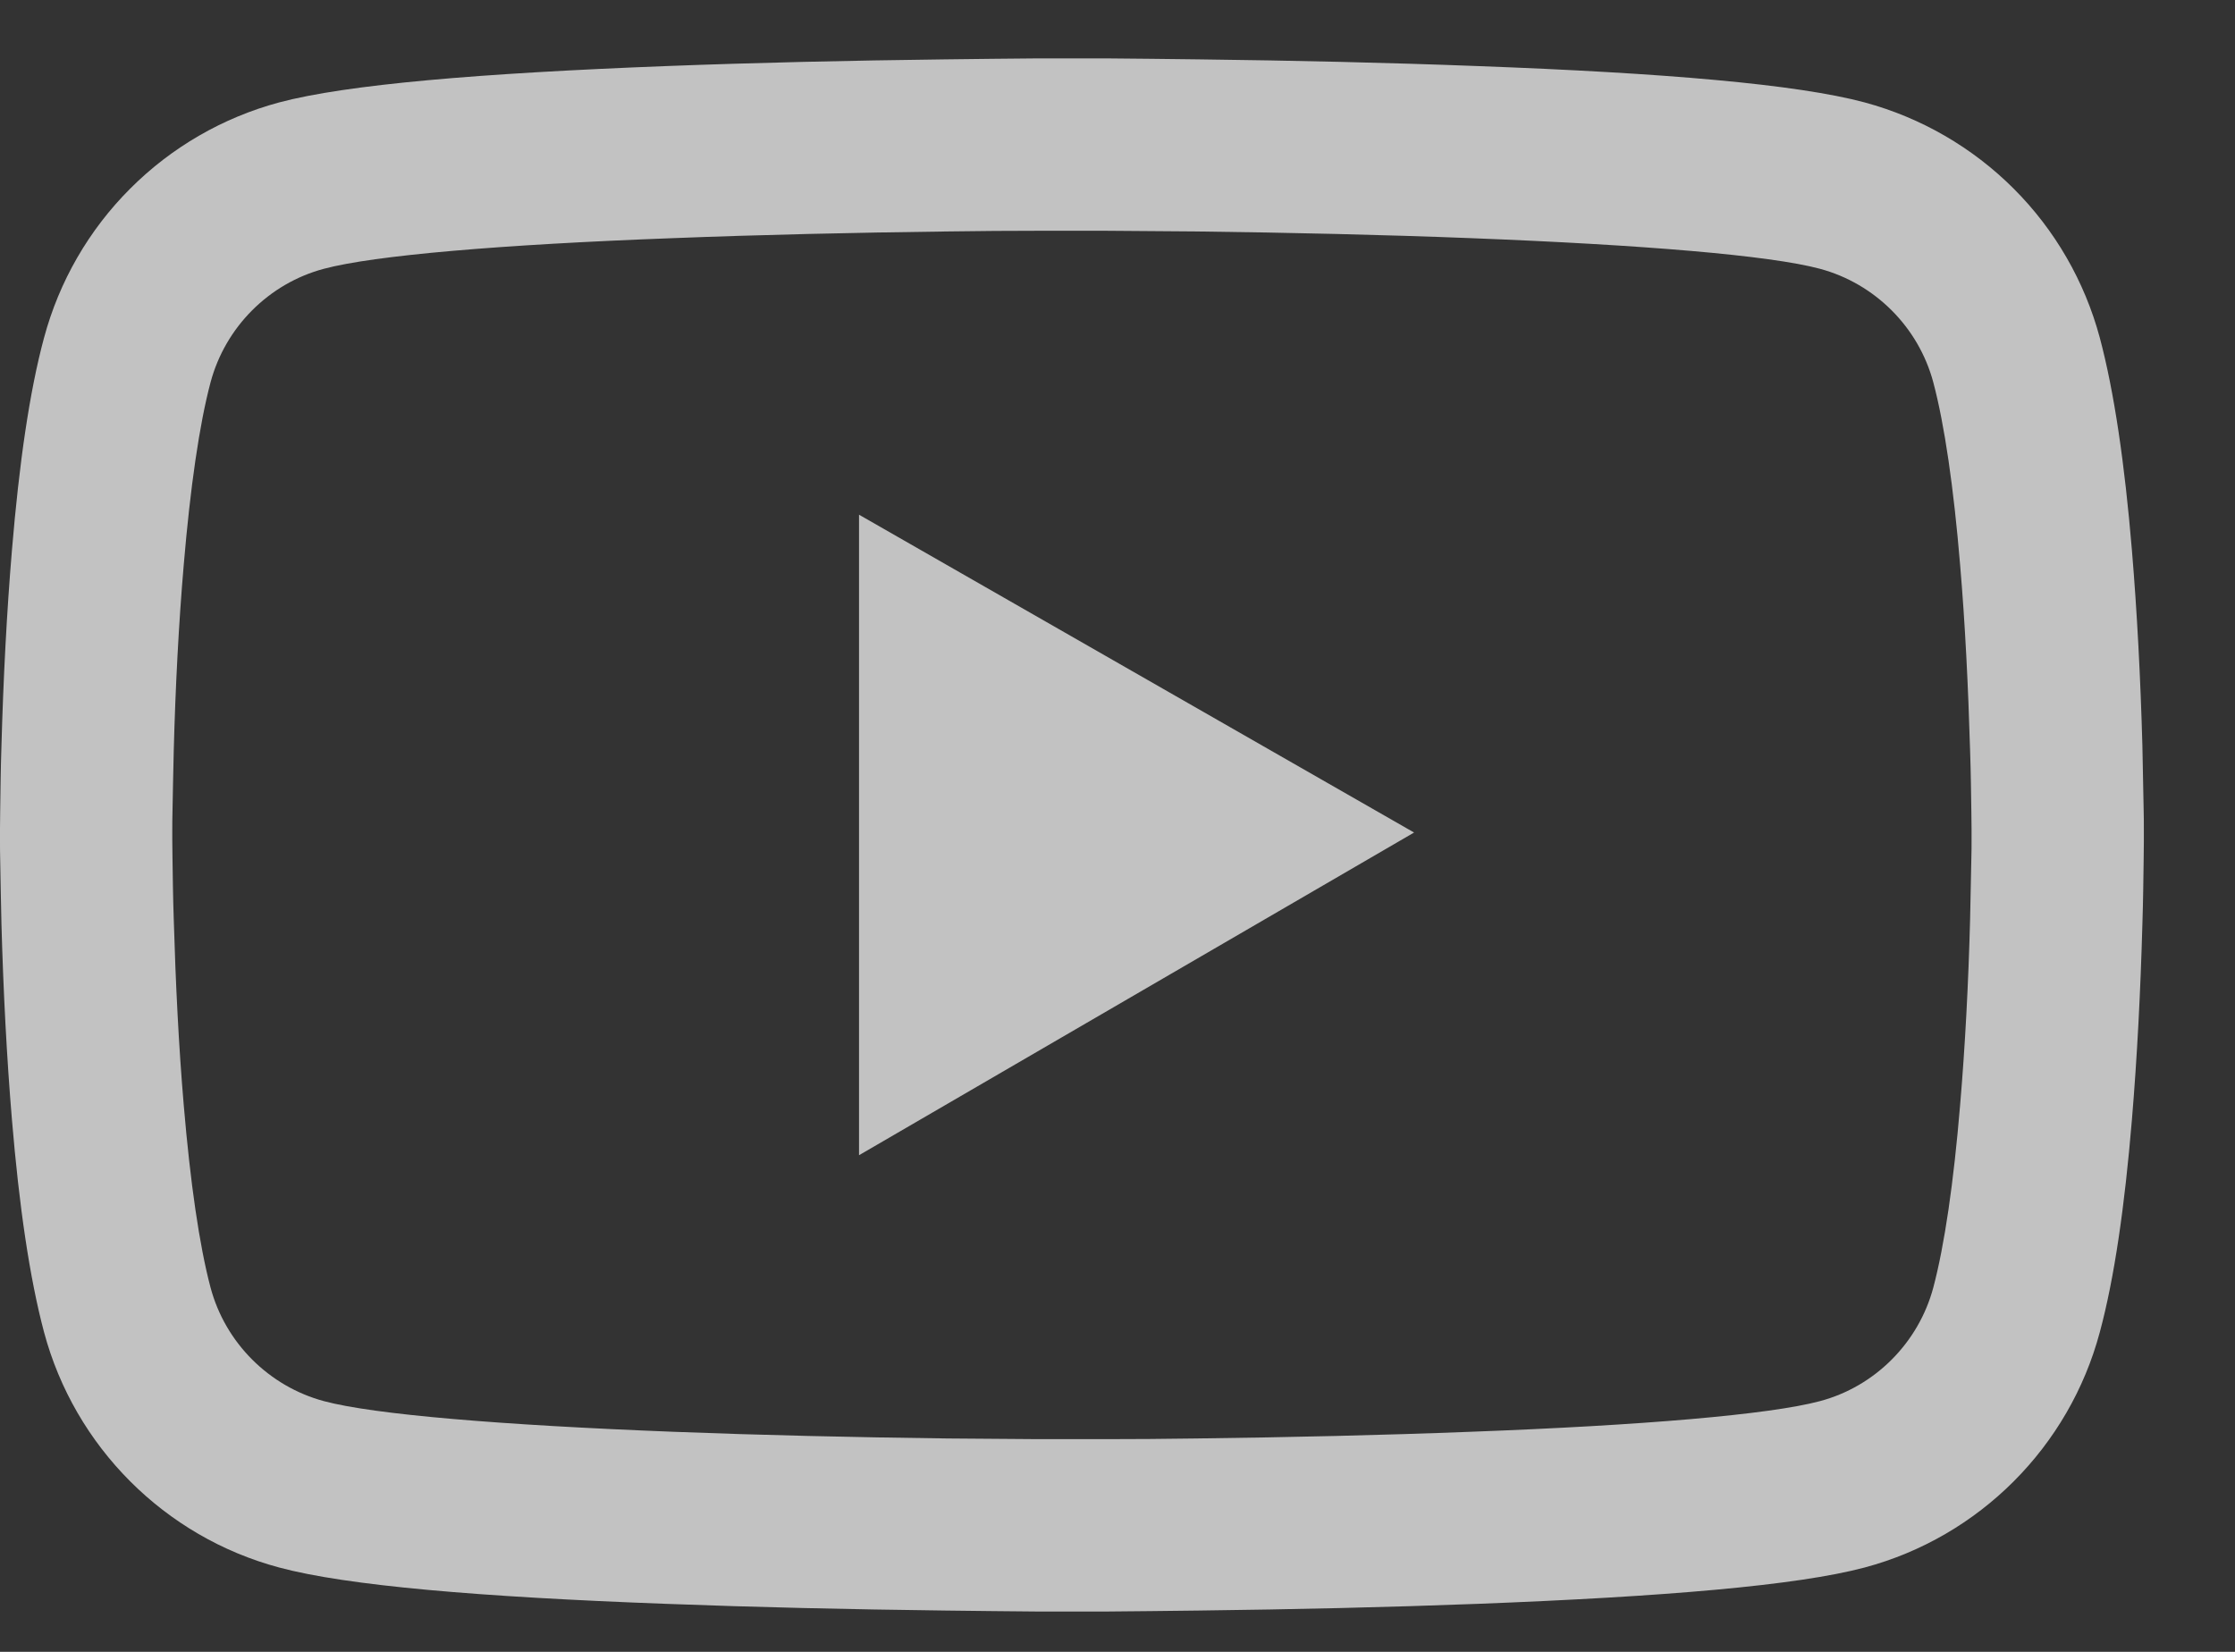 <svg width="23" height="17" viewBox="0 0 23 17" fill="none" xmlns="http://www.w3.org/2000/svg">
<rect x="0" y="0" width="23" height="17" fill="#333333" stroke="none"/>
<path d="M22.062 8.524C22.062 8.47 22.062 8.408 22.06 8.337C22.057 8.138 22.052 7.914 22.047 7.675C22.028 6.989 21.993 6.305 21.939 5.661C21.865 4.773 21.757 4.032 21.609 3.477C21.453 2.896 21.148 2.367 20.723 1.942C20.298 1.517 19.769 1.211 19.189 1.054C18.492 0.867 17.128 0.751 15.207 0.68C14.294 0.645 13.316 0.623 12.338 0.611C11.996 0.606 11.679 0.604 11.393 0.601H10.669C10.383 0.604 10.066 0.606 9.724 0.611C8.746 0.623 7.769 0.645 6.855 0.68C4.934 0.754 3.568 0.869 2.873 1.054C2.293 1.21 1.764 1.516 1.339 1.942C0.914 2.367 0.609 2.896 0.453 3.477C0.303 4.032 0.197 4.773 0.123 5.661C0.069 6.305 0.034 6.989 0.015 7.675C0.007 7.914 0.005 8.138 0.002 8.337C0.002 8.408 0 8.47 0 8.524V8.662C0 8.716 -3.76083e-08 8.777 0.002 8.849C0.005 9.048 0.01 9.272 0.015 9.51C0.034 10.197 0.069 10.881 0.123 11.525C0.197 12.413 0.305 13.153 0.453 13.709C0.768 14.888 1.694 15.817 2.873 16.132C3.568 16.319 4.934 16.435 6.855 16.506C7.769 16.541 8.746 16.563 9.724 16.575C10.066 16.58 10.383 16.582 10.669 16.585H11.393C11.679 16.582 11.996 16.58 12.338 16.575C13.316 16.563 14.294 16.541 15.207 16.506C17.128 16.432 18.494 16.317 19.189 16.132C20.368 15.817 21.294 14.89 21.609 13.709C21.759 13.153 21.865 12.413 21.939 11.525C21.993 10.881 22.028 10.197 22.047 9.51C22.055 9.272 22.057 9.048 22.06 8.849C22.06 8.777 22.062 8.716 22.062 8.662V8.524ZM20.289 8.652C20.289 8.704 20.289 8.76 20.287 8.827C20.284 9.018 20.279 9.23 20.274 9.459C20.257 10.113 20.223 10.767 20.171 11.375C20.105 12.167 20.011 12.816 19.895 13.252C19.743 13.82 19.294 14.27 18.728 14.42C18.211 14.558 16.909 14.669 15.138 14.735C14.242 14.77 13.277 14.792 12.314 14.804C11.977 14.809 11.664 14.811 11.383 14.811H10.679L9.748 14.804C8.785 14.792 7.823 14.77 6.924 14.735C5.154 14.666 3.849 14.558 3.334 14.42C2.768 14.268 2.319 13.82 2.167 13.252C2.051 12.816 1.958 12.167 1.891 11.375C1.839 10.767 1.807 10.113 1.788 9.459C1.78 9.23 1.778 9.016 1.775 8.827C1.775 8.76 1.773 8.701 1.773 8.652V8.534C1.773 8.482 1.773 8.426 1.775 8.359C1.778 8.167 1.783 7.956 1.788 7.727C1.805 7.073 1.839 6.418 1.891 5.811C1.958 5.019 2.051 4.369 2.167 3.934C2.319 3.366 2.768 2.916 3.334 2.766C3.851 2.628 5.154 2.517 6.924 2.451C7.82 2.416 8.785 2.394 9.748 2.382C10.085 2.377 10.398 2.375 10.679 2.375H11.383L12.314 2.382C13.277 2.394 14.239 2.416 15.138 2.451C16.909 2.52 18.214 2.628 18.728 2.766C19.294 2.918 19.743 3.366 19.895 3.934C20.011 4.369 20.105 5.019 20.171 5.811C20.223 6.418 20.255 7.073 20.274 7.727C20.282 7.956 20.284 8.17 20.287 8.359C20.287 8.426 20.289 8.485 20.289 8.534V8.652ZM8.84 11.889L14.552 8.568L8.84 5.297V11.889Z" fill="white" fill-opacity="0.7"/>
</svg>
